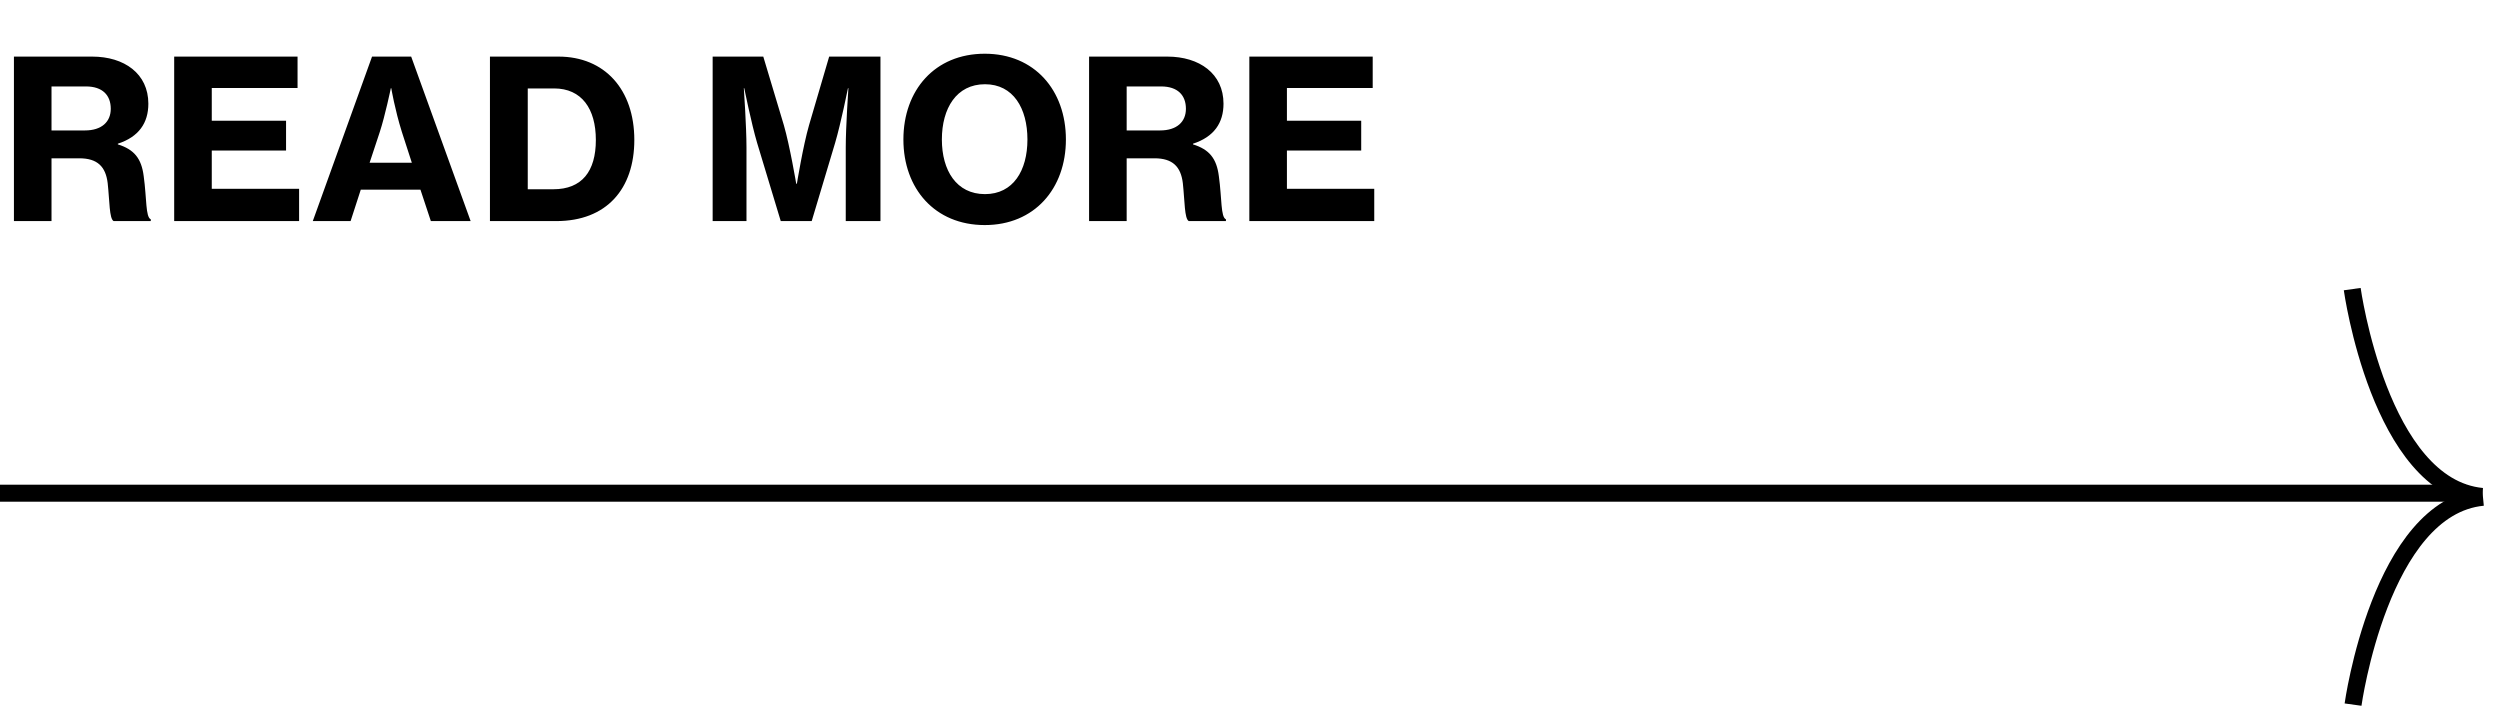 <svg width="147" height="42" viewBox="0 0 147 42" fill="none" xmlns="http://www.w3.org/2000/svg">
  <path d="M0.819 13H3.029V9.308H4.667C5.733 9.308 6.214 9.802 6.331 10.764C6.448 11.83 6.422 12.857 6.682 13H8.866V12.896C8.554 12.766 8.632 11.674 8.45 10.361C8.32 9.321 7.891 8.788 6.929 8.489V8.45C8.164 8.047 8.723 7.228 8.723 6.097C8.723 4.329 7.306 3.328 5.421 3.328H0.819V13ZM3.029 5.083H5.057C6.032 5.083 6.513 5.603 6.513 6.396C6.513 7.163 5.98 7.67 4.992 7.67H3.029V5.083ZM10.242 13H17.587V11.102H12.452V8.853H16.82V7.098H12.452V5.174H17.496V3.328H10.242V13ZM18.392 13H20.615L21.213 11.154H24.723L25.334 13H27.674L24.177 3.328H21.876L18.392 13ZM22.331 7.761C22.643 6.812 22.981 5.187 22.981 5.187H23.007C23.007 5.187 23.215 6.435 23.631 7.761L24.216 9.568H21.733L22.331 7.761ZM28.809 13H32.709C35.673 13 37.298 11.102 37.298 8.229C37.298 5.265 35.556 3.328 32.839 3.328H28.809V13ZM31.032 11.128V5.2H32.579C34.204 5.2 35.036 6.396 35.036 8.229C35.036 10.075 34.217 11.128 32.54 11.128H31.032ZM41.904 13H43.893V8.671C43.893 7.449 43.737 5.187 43.737 5.187H43.763C43.763 5.187 44.179 7.254 44.517 8.398L45.908 13H47.728L49.106 8.398C49.444 7.254 49.86 5.187 49.86 5.187H49.886C49.886 5.187 49.73 7.449 49.73 8.671V13H51.771V3.328H48.755L47.572 7.358C47.221 8.567 46.857 10.803 46.857 10.803H46.818C46.818 10.803 46.441 8.567 46.09 7.358L44.881 3.328H41.904V13ZM57.904 13.234C60.829 13.234 62.675 11.089 62.675 8.203C62.675 5.304 60.829 3.159 57.904 3.159C54.966 3.159 53.12 5.304 53.12 8.203C53.12 11.089 54.966 13.234 57.904 13.234ZM57.917 11.414C56.24 11.414 55.382 10.023 55.382 8.203C55.382 6.37 56.24 4.953 57.917 4.953C59.581 4.953 60.413 6.37 60.413 8.203C60.413 10.023 59.581 11.414 57.917 11.414ZM64.038 13H66.248V9.308H67.886C68.952 9.308 69.433 9.802 69.55 10.764C69.667 11.83 69.641 12.857 69.901 13H72.085V12.896C71.773 12.766 71.851 11.674 71.669 10.361C71.539 9.321 71.11 8.788 70.148 8.489V8.45C71.383 8.047 71.942 7.228 71.942 6.097C71.942 4.329 70.525 3.328 68.64 3.328H64.038V13ZM66.248 5.083H68.276C69.251 5.083 69.732 5.603 69.732 6.396C69.732 7.163 69.199 7.67 68.211 7.67H66.248V5.083ZM73.461 13H80.806V11.102H75.671V8.853H80.039V7.098H75.671V5.174H80.715V3.328H73.461V13Z" fill="black"/>
  <path d="M138.311 17C138.311 17 139.922 28.614 145.952 29.192" stroke="black" stroke-miterlimit="10"/>
  <path d="M146 29.239C139.969 29.817 138.359 41.431 138.359 41.431" stroke="black" stroke-miterlimit="10"/>
  <path d="M0 29L145 29" stroke="black" stroke-miterlimit="10"/>
</svg>

